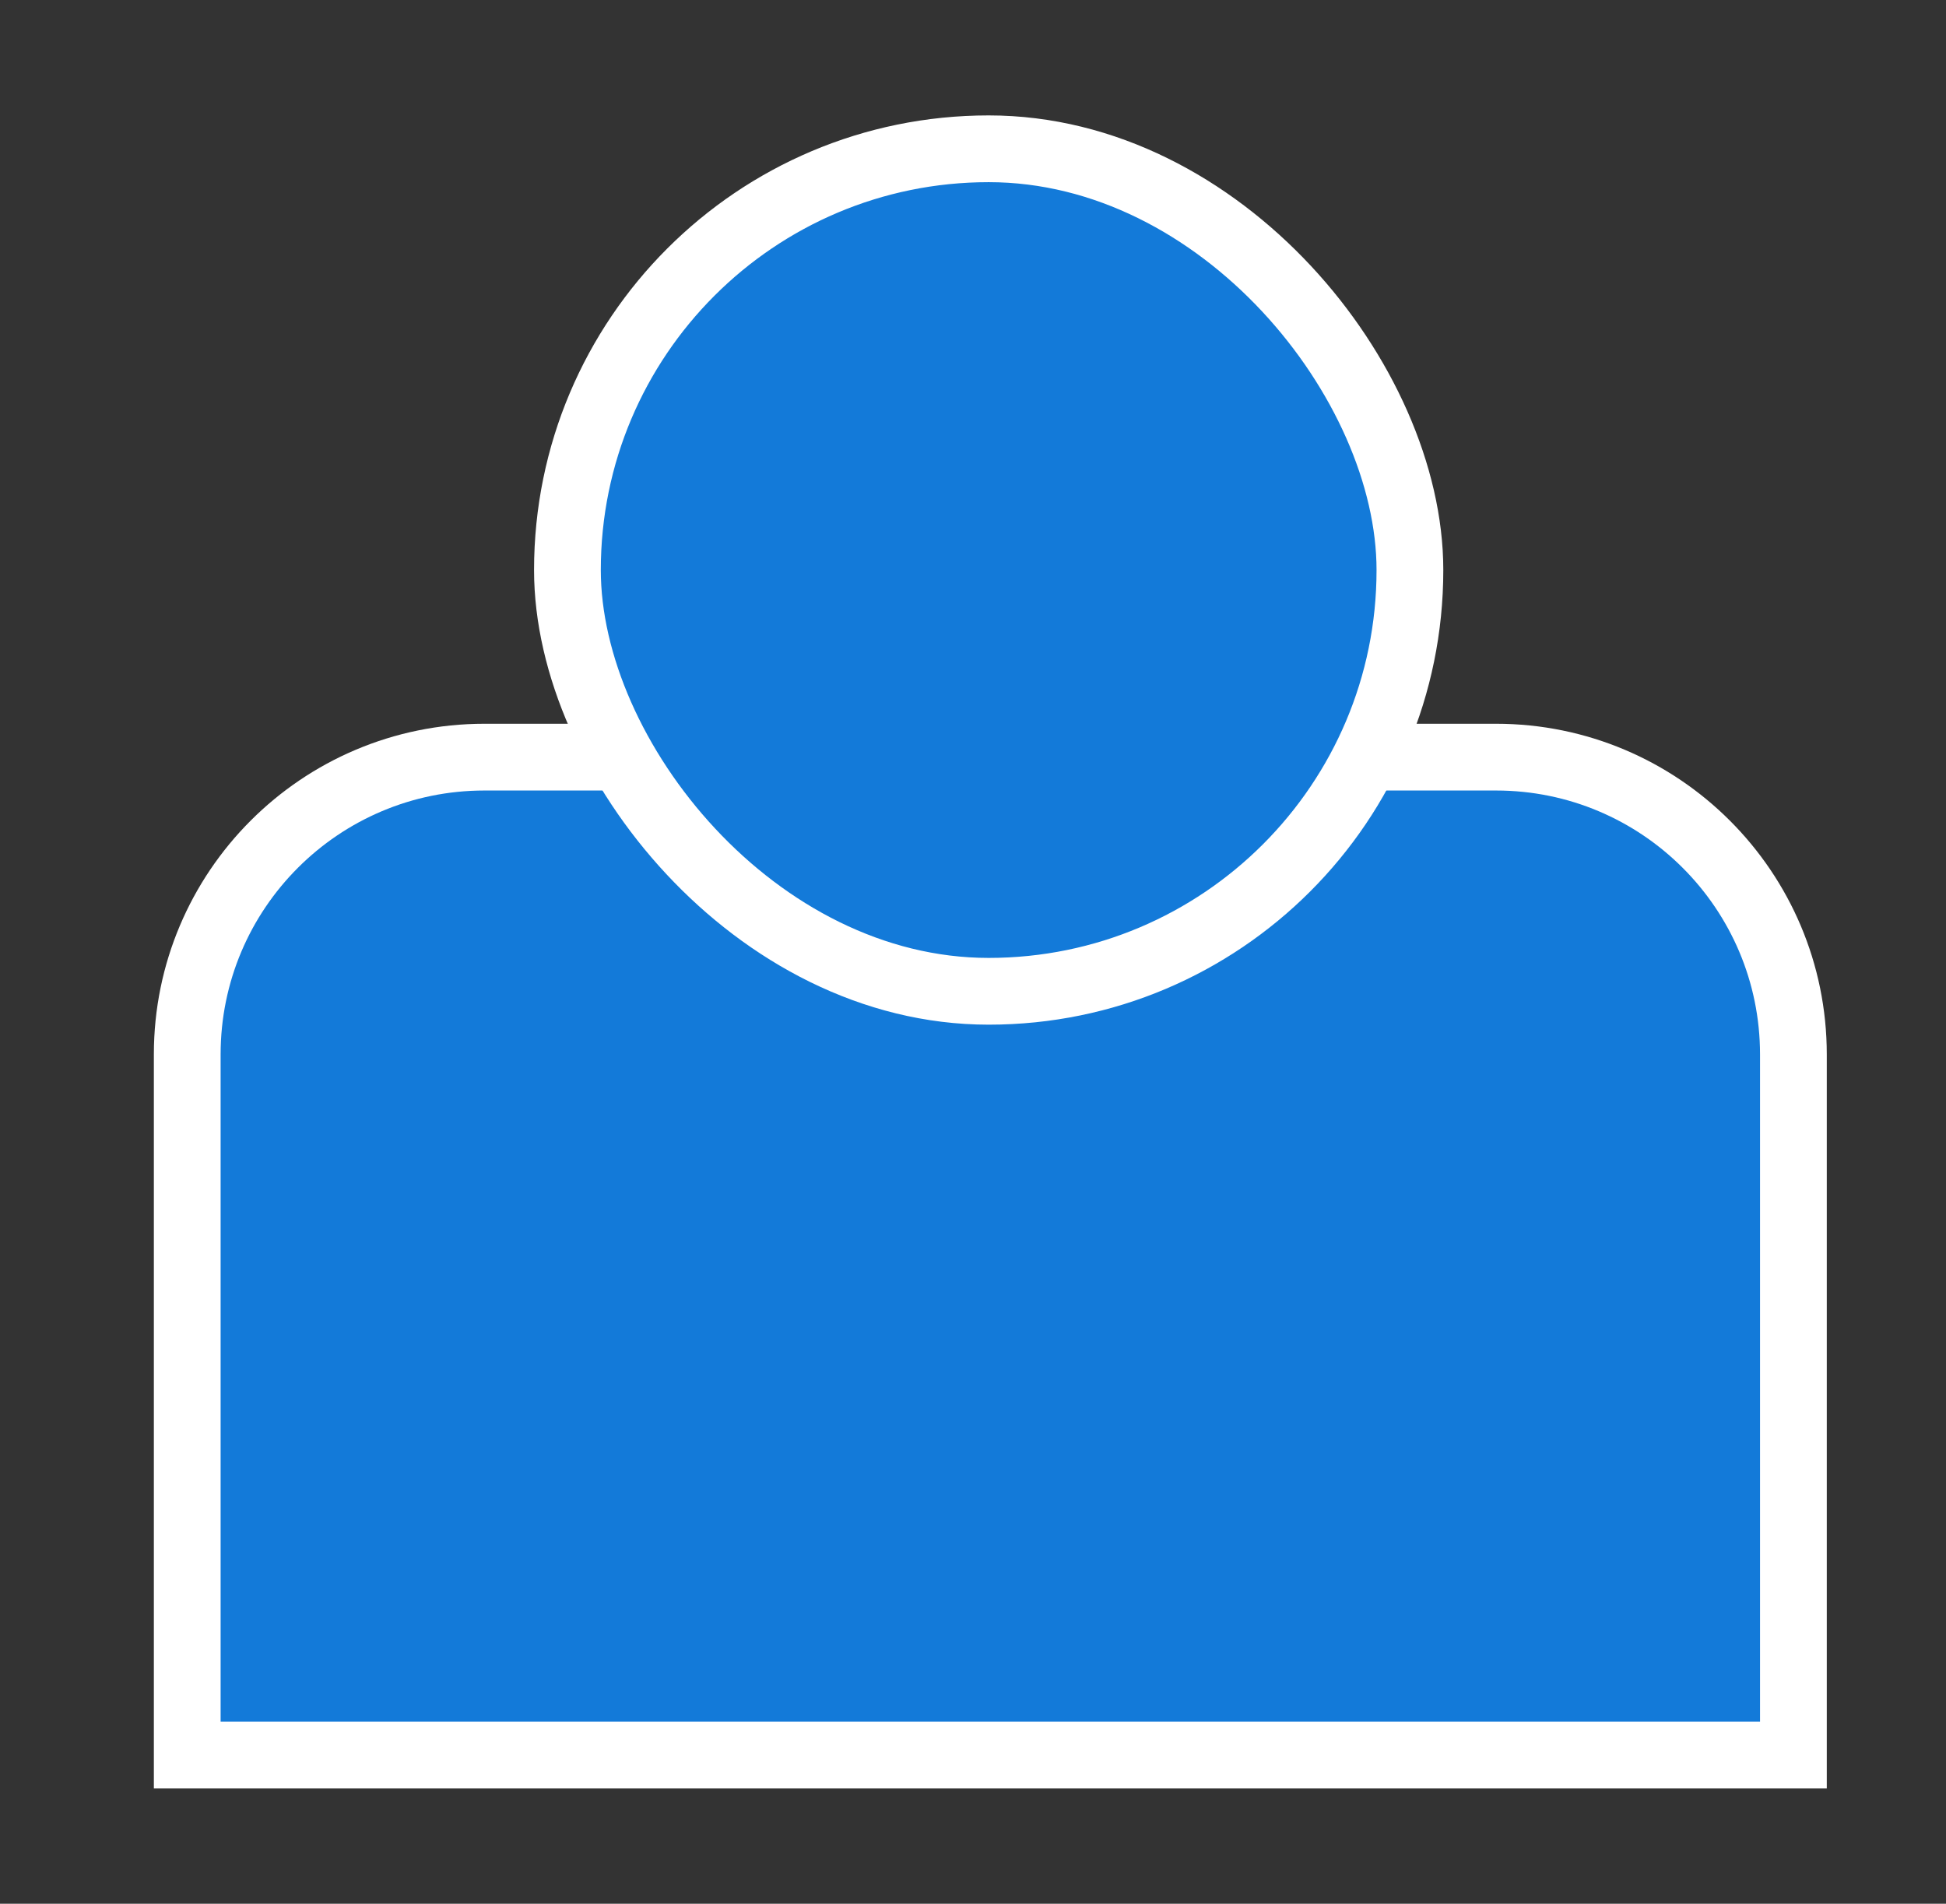 <svg width="46" height="45" viewBox="0 0 46 45" fill="none" xmlns="http://www.w3.org/2000/svg">
<rect x="0" y="0" width="46" height="45" fill="#333333" stroke="none"/>
<path d="M11.452 17.897H35.363C39.245 17.897 42.393 21.044 42.393 24.927V41.484H4.426V24.923C4.426 21.043 7.572 17.897 11.452 17.897Z" fill="#137AD9" stroke="white" stroke-width="1.578"/>
<rect x="13.413" y="3.517" width="19.915" height="19.915" rx="9.958" fill="#137AD9" stroke="white" stroke-width="1.578"/>
</svg>
